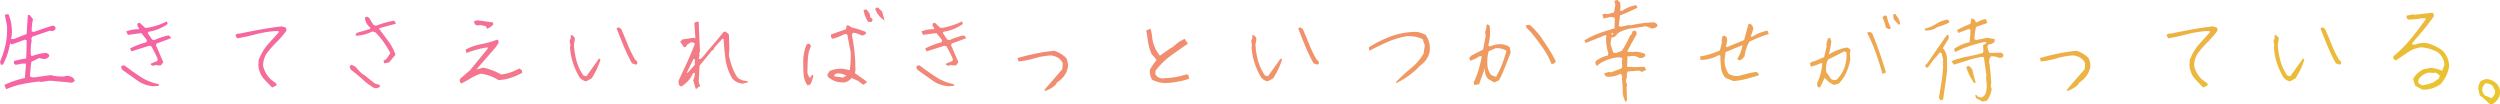 <svg xmlns="http://www.w3.org/2000/svg" xmlns:xlink="http://www.w3.org/1999/xlink" width="699.65" height="29.182" viewBox="0 0 699.65 29.182"><defs><linearGradient id="a" y1="0.5" x2="1.012" y2="0.657" gradientUnits="objectBoundingBox"><stop offset="0" stop-color="#f75fa8"/><stop offset="1" stop-color="#eac52d"/></linearGradient></defs><path d="M-357.094-.133l-.5-1.2a24.789,24.789,0,0,1,5.711-1.926l.365-4.051h-1.1l-1.826.365L-354.9-7.3v-.73a26.287,26.287,0,0,1,3.387-.7q.166-2.557.133-5.146l-.5-.133q-1.826.73-3.652,1.328l-.465-.266a20.216,20.216,0,0,1-.747,3,20.624,20.624,0,0,1-1.212,2.872l-.6.133-.266-.863a24.988,24.988,0,0,0,1.544-4.765,20.04,20.04,0,0,0,.415-5.263l-.6-3.121.963-.232a10.868,10.868,0,0,1,.847,2.855,13.765,13.765,0,0,1,.116,3.254l-.232.83.73.1,3.652-1.428.365-5.279.465-.1.963,1.2a16.027,16.027,0,0,0-.365,3.453l.631.133q2.656-.963,5.346-1.793l.6.365.133.6a1.54,1.54,0,0,1-1.229.6l-.365-.133-4.98,1.693-.232.6.1.465a15.633,15.633,0,0,0-.232,3.951l.133.365h.365a11.937,11.937,0,0,1,3.885-.83l.73.465v.5a1.722,1.722,0,0,1-1.693.7l-1.1-.232L-350.055-7.8q-.266,2.059-.365,4.084a2.11,2.11,0,0,0,1.461.232l4.35-.6a11.364,11.364,0,0,0,3.785.365l.465-.133a2.667,2.667,0,0,1,2.191.73l.266.6a1.253,1.253,0,0,1-1.461.5q-2.789-.266-5.479-.5l-2.557.365-.465-.133q-2.457.266-4.748.73A21.983,21.983,0,0,0-357.094-.133Zm41.319-.83a8.539,8.539,0,0,1-4.582-1.594l-4.117-2.922a1.231,1.231,0,0,1-.365-1.2l.83-.133q2.191,1.693,4.549,3.221a13.843,13.843,0,0,0,5.014,2.025l.133.465Zm-.1-5.711-.73-.266V-7.3l1.793-.73.133-.5a25.551,25.551,0,0,0-1.826-3.652l-.6-.1-4.947,1.561-.365-.83a22.742,22.742,0,0,1,4.582-1.727l.133-.6-1.561-1.959-3.752.5-.5-.963a9.32,9.32,0,0,1,3.52-.631l.1-.365a1.155,1.155,0,0,1-.465-1.2l.6-.266L-318.2-17.3h.5a18.96,18.96,0,0,0,5.578-1.826l.232.73a12.535,12.535,0,0,1-5.445,2.191l-.133.365,1.229,1.826.6.133a21.052,21.052,0,0,1,3.984-1.328l.6.465v.365q-1.926.73-3.984,1.461l-.133.5,2.059,4.748-.7.863h-.863l-.6-.133ZM-282.657-.6l-2.291-2.391A6.351,6.351,0,0,1-286.508-7.3l.1-.365-.1-.365a14.044,14.044,0,0,1,2.656-4.648l3.021-3.354V-16.4h-1.1a31.319,31.319,0,0,0-5.329.9q-2.54.664-5.2,1.129l-.465-.83a.914.914,0,0,1,1.063-.465q2.922-.631,5.877-1.162t5.977-.9l1.229.365.133.83a25.114,25.114,0,0,1-2.673,3.121,32.253,32.253,0,0,0-2.673,2.988,6.309,6.309,0,0,0-1.2,3.719,7.479,7.479,0,0,0,2.158,3.818l1.594,1.2v.5Zm28.5.1a18.2,18.2,0,0,1-3.221-2.407,35.345,35.345,0,0,0-3.254-2.673l-.365-.83.365-.5h.365l.963.5a14.886,14.886,0,0,0,1.793,1.926l.6.365,3.021,2.391,1.295.365.133.5A1.74,1.74,0,0,1-254.154-.5Zm2.889-6.873-.232-.73.83-.5,1.1-1.66a31.025,31.025,0,0,0-1.876-3.038,20.867,20.867,0,0,0-2.341-2.772l-.83-.232a10.5,10.5,0,0,1-4.582,1.2l-.1-.365.365-.465q1.893-.5,3.719-1.1V-17.4a3.687,3.687,0,0,1-1.461-2.656q.133-.465.73-.332l.465.332,1.1,1.826.73.365a26.223,26.223,0,0,1,5.146-1.461l.5.863q-2.424.6-4.814,1.328,1.561,2.025,2.889,3.852a13.382,13.382,0,0,1,1.793,3.486l-1.793,2.158ZM-229.7-1.727a1.1,1.1,0,0,1-.365-1.328l2.789-2.391,4.947-6.043v-.365a26.233,26.233,0,0,0-5.943,1.594l-.232-.963a15.177,15.177,0,0,1,4.366-1.527,25.445,25.445,0,0,0,4.466-1.262q.5.232.365.963l-.73,1.1-5.445,6.275,1.926-.5a17.382,17.382,0,0,1,4.98,1.926,13.518,13.518,0,0,0,5.08-1.693l.73.5.1.73a21.16,21.16,0,0,1-3.187,1.378,12.987,12.987,0,0,1-3.453.647,12.465,12.465,0,0,0-4.947-1.793,13.16,13.16,0,0,0-2.789,1.262Q-228.374-2.424-229.7-1.727Zm7.139-15.307-.266-.73-1.561-.332-.863.1a.969.969,0,0,1-.83-1.2l.83-.232,4.383.6.1.6A5.094,5.094,0,0,1-222.563-17.033Zm27.739,14.709a3.531,3.531,0,0,1-1.693-.963,19.3,19.3,0,0,1-1.926-4.134,17.777,17.777,0,0,1-.863-4.632l.133-.365-.232-1.2.365-.963-.133-.6.465-.1.73.7v.73l-.232,1.2a21.733,21.733,0,0,0,.73,4.565,13.473,13.473,0,0,0,1.926,4.1l.83.232,3.52-4.914h.365V-8.2a21.171,21.171,0,0,1-2.424,5.047Zm13.979-4.682-1.1-.365a46.339,46.339,0,0,1-2.341-4.848q-1.013-2.457-1.976-4.98l.6-.266.7.5q.963,2.158,1.81,4.316a28.614,28.614,0,0,0,2.075,4.217l.6.6v.6Zm16.716,6.74-.7-2.391a4.6,4.6,0,0,0,.465-2.025h-.465a8.053,8.053,0,0,1-3.387,3.818l-.6-.465-.133-1.1q1.2-2.623,2.407-5.2t2.175-5.2a1,1,0,0,0-1.2-.365l-.963.6-.365.6-.5.1-1.062-1.527.6-.631,3.121-.465.5.133v-.5l-.266-3.719a1.017,1.017,0,0,1,1.229-.332q.133,4.084.365,8.234l-.266.6.133.365-.232,1.1.465.1.963-.963q1.328-1.66,2.723-3.271t2.723-3.3l.6-.232.963.83.133,3.951-.133,1.926a27.644,27.644,0,0,0,.913,3.221,13.08,13.08,0,0,0,1.511,2.988,4.268,4.268,0,0,0,2.756.963l.133.365-1.461.365a4.269,4.269,0,0,1-2.889-1.428,14,14,0,0,1-1.876-5.229,56.828,56.828,0,0,1-.548-5.794l-.332-.133-2.191,2.391-.365.73-.465.232-.6.83-2.789,3.354-.232,4.217A2.7,2.7,0,0,0-162.8-1l-.6.266-.365.465Zm-2.158-4.549,1.926-2.158V-8.533l-.365-.1-1.926,3.951Zm33.45,3.586a5.708,5.708,0,0,1-1.079-3.021q-.116-1.693-.116-3.387a12.9,12.9,0,0,1,.963-5.047l.73-.232.5.7a8.543,8.543,0,0,0-.863,3.2q-.133,1.743-.133,3.569a2.476,2.476,0,0,0,.73,2.158l.5-.83h.365v.6l-.6,1.693A1.119,1.119,0,0,1-132.838-1.229Zm15.572-.133-1.328-1.062-1.926-.863a2.919,2.919,0,0,1-2.889,1.229,5.839,5.839,0,0,1-3.752-1.594l-.1-.6.6-.963a7.71,7.71,0,0,1,4.084-.6l1.561.365a27.211,27.211,0,0,0,.266-5.08q-.5-2.523-.963-4.947l-.73-.1a16.34,16.34,0,0,1-3.387,1.328.987.987,0,0,1-.365-1.229l4.117-1.428.232-1.1h.465l.963.6a28.483,28.483,0,0,1,3.885,1.229l.1.365a1.3,1.3,0,0,1-1.328.6,6.045,6.045,0,0,0-2.391-.73l-.266.6a48.4,48.4,0,0,1,.747,4.9,49.858,49.858,0,0,1,.249,5l-.133.83,3.254,2.291v.365Zm-4.715-2.523a3.947,3.947,0,0,0-2.889-.6l-.465.365v.365l2.391.365Zm6.143-15.074a7.662,7.662,0,0,1-1.295-3.387l.83-.1.83,1.1.266,1.2.465.232.133.5-.365.465Zm4.582-.365-1.062-.83a6.41,6.41,0,0,1-1.561-2.424.7.7,0,0,1,.83-.365l1.1,1.1ZM-93.245-.963a8.539,8.539,0,0,1-4.582-1.594l-4.117-2.922a1.231,1.231,0,0,1-.365-1.2l.83-.133q2.191,1.693,4.549,3.221a13.843,13.843,0,0,0,5.014,2.025l.133.465Zm-.1-5.711-.73-.266V-7.3l1.793-.73.133-.5a25.552,25.552,0,0,0-1.826-3.652l-.6-.1-4.947,1.561-.365-.83A22.741,22.741,0,0,1-95.3-13.281l.133-.6-1.561-1.959-3.752.5-.5-.963a9.32,9.32,0,0,1,3.52-.631l.1-.365a1.155,1.155,0,0,1-.465-1.2l.6-.266,1.561,1.461h.5a18.96,18.96,0,0,0,5.578-1.826l.232.73A12.535,12.535,0,0,1-94.806-16.2l-.133.365,1.229,1.826.6.133a21.052,21.052,0,0,1,3.984-1.328l.6.465v.365q-1.926.73-3.984,1.461l-.133.5,2.059,4.748-.7.863h-.863l-.6-.133ZM-66.369.365-66.5,0l4.98-5.744.133-1.693A3.626,3.626,0,0,0-63.58-9.33l-.963-.266a20.347,20.347,0,0,0-4.7.8,24.7,24.7,0,0,1-4.532.9l-.266-.963q2.557-.73,5.113-1.262a44.792,44.792,0,0,1,5.213-.764,8.408,8.408,0,0,1,3.287,2.025,4.763,4.763,0,0,1,.465,2.623,6.328,6.328,0,0,1-2.523,3.852l-.631.465-.1.365A7.57,7.57,0,0,1-66.369.365Zm33.782-2.225a8.2,8.2,0,0,1-3.785-.93,4.089,4.089,0,0,1-.6-2.889A21.934,21.934,0,0,1-35.144-8.3a11.629,11.629,0,0,0-1.328-1.561,13.48,13.48,0,0,1-1.112-3.885q-.282-2.092-.448-2.822l1.2-.5a11.771,11.771,0,0,1,.465,2.507,9.755,9.755,0,0,0,1.328,3.868l.83,1.2a39.94,39.94,0,0,1,3.619-2.49l1.66-1.361,1.627-.9.93,1.361q-2.955,2.025-5.1,3.6a19.416,19.416,0,0,0-4,4.067v.93l.5.6a2.579,2.579,0,0,0,2.125.465,22.577,22.577,0,0,0,6.176-1.1l.5.365.133.9A23.652,23.652,0,0,1-32.587-1.859Zm28.5-.465a3.531,3.531,0,0,1-1.693-.963A19.3,19.3,0,0,1-7.7-7.421a17.777,17.777,0,0,1-.863-4.632l.133-.365-.232-1.2.365-.963-.133-.6.465-.1.73.7v.73l-.232,1.2a21.732,21.732,0,0,0,.73,4.565,13.473,13.473,0,0,0,1.926,4.1l.83.232,3.52-4.914H-.1V-8.2A21.171,21.171,0,0,1-2.523-3.154ZM9.895-7.006,8.8-7.371a46.341,46.341,0,0,1-2.341-4.848Q5.445-14.676,4.482-17.2l.6-.266.7.5q.963,2.158,1.81,4.316A28.615,28.615,0,0,0,9.662-8.434l.6.6v.6Zm22,5.213v-.365a45.331,45.331,0,0,1,4.084-3.785,15.59,15.59,0,0,0,3.586-4.117l.365-2.291-.6-1.793a9.192,9.192,0,0,0-4.383-.83,23.125,23.125,0,0,0-5.479,1.627q-2.557,1.129-5.08,2.457l-.133-.963a32.159,32.159,0,0,1,6.309-3.121,20.839,20.839,0,0,1,7.172-1.2,9.253,9.253,0,0,1,2.424.83,6.536,6.536,0,0,1,1.1,4.814A6.354,6.354,0,0,1,38.6-6.707a22.483,22.483,0,0,1-5.611,4.316Zm21.929.5-.232-.73a22.99,22.99,0,0,0,1.378-3.52A37.116,37.116,0,0,0,55.877-9.3l-.5-.133A11.683,11.683,0,0,1,52.623-8.1l-.266-.83.631-.631,3.254-1.693.7-3.652-.1-1.328a5.4,5.4,0,0,0,.365-1.926l.365-.133.465.365a12.854,12.854,0,0,1-.365,5.578l.5.266a6.886,6.886,0,0,1,3.354-.631,4.326,4.326,0,0,1,2.191.863l.232,1.461q-.73,1.926-1.511,3.935a36.719,36.719,0,0,1-1.743,3.835l-1.328.6L57.67-2.988a3.456,3.456,0,0,1-.83-3.154q-.963,2.291-1.693,4.615Zm6.043-2.291a29.421,29.421,0,0,0,1.677-3.536,31.22,31.22,0,0,0,1.212-3.769,5,5,0,0,0-3.021-.73l-1.926.863a10.238,10.238,0,0,0-.365,3.619,4.662,4.662,0,0,0,1.1,3.055ZM75.4-7.139a22.78,22.78,0,0,0-2.474-4.6q-1.511-2.175-3.2-4.233l-1.428-1.461v-.631l.963-.1a20.036,20.036,0,0,1,3.021,3.254q1.2,1.727,2.341,3.486A27.217,27.217,0,0,1,76.6-7.836,1.768,1.768,0,0,1,75.4-7.139ZM96.167,3.486A6.093,6.093,0,0,1,95.3.332a24.878,24.878,0,0,0-.232-3.387L95.2-3.52l-.266-.83h-.465a6.579,6.579,0,0,1-3.553.7.937.937,0,0,1-.73-.963l1.328-.365.5.133,2.922-1.1.266-.6-.133-1.1.133-1.2-.863-.232a11.571,11.571,0,0,0-5.479,1.793l-.73.631a1.114,1.114,0,0,1-.365-1.328,7.943,7.943,0,0,1,3.387-1.594l.133-.7a11.751,11.751,0,0,1-.6-4.582l.1-.365h-.465l-5.379,2.158-.365-.73a23.134,23.134,0,0,1,4.084-1.976q2.125-.78,4.35-1.378l.1-2.922a2.387,2.387,0,0,0-1.461-.232l-1.693.365-.365-1.1.83-.232.631.133,1.826-.5.365-1.926-.232-1.328.83-.232.73.73.133,1.063-.133,1.229H95.2a9.654,9.654,0,0,1,3.885-1.561l.365.7q-2.424,1.229-4.881,2.191l-.365,2.988.73.133L97.03-18.1l.465.1q1.594-.365,3.3-.6a25.243,25.243,0,0,1,3.4-.232l.73.465.133.5a1.955,1.955,0,0,1-1.594.73l-.963-.365-.73-.266q-1.959.365-4.034.614A8.762,8.762,0,0,0,93.975-15.8l-.963,1.063-.863.133-.266,1.793.764,2.424.83.133,1.594-.631A28.78,28.78,0,0,0,97.4-15.207l.465-.365.133-.73.6-.232.5.232.133.73q-1.361,2.391-2.689,4.947l1.461.1.6-.1a7.038,7.038,0,0,1,2.922.6l.133.6a1.875,1.875,0,0,1-1.826.5,2.834,2.834,0,0,0-2.059-.5L97.13-9.3l-.465-.133-.133,3.021,2.191.1,2.689-.1.465.83-1.1.6-.963-.365-3.154.266L96.4-4.018l.133.365-.365,1.229.365,1.063L96.4-.5l.133,3.354ZM92.515-15.34l.133-.465h-.4l-.1.332ZM126.264-2.424l-2.158-.863a4.942,4.942,0,0,1-1.278-2.889,31.565,31.565,0,0,1-.183-3.387l-.5-.1a9.945,9.945,0,0,1-5.08,1.328l-.1-.963a22.966,22.966,0,0,0,5.545-1.693l.6-2.424-.1-.365.232-1.2.5-.133.6.365.232.863-.365,1.926h.365l4.715-1.926q.6-2.291,1.229-4.482l.465-.1a1.821,1.821,0,0,1,.863,1.561l-.73,2.059h.465a12.677,12.677,0,0,1,4.25-1.693l.365.963a33.572,33.572,0,0,0-5.445,2.158A10.474,10.474,0,0,0,129.418-9.3l-.963.963-.6.1-.5-.365a9.854,9.854,0,0,0,1.461-3.852l-4.715,1.926L123.84-8.6a6.791,6.791,0,0,0,1.1,4.117,4.4,4.4,0,0,0,3.021.6,30.412,30.412,0,0,1,4.715-1.1l.6.365.133.6q-1.693.5-3.453.979A18.848,18.848,0,0,1,126.264-2.424ZM150.118-.6a1.446,1.446,0,0,1-.365-1.328A15.779,15.779,0,0,0,151.18-7.4h-.465a16.922,16.922,0,0,1-2.756.963l-.232-.863a1.127,1.127,0,0,1,1.063-.6q1.461-.6,2.889-1.229l.73-3.154-.133-.365.465-1.727.631-.1.332.963a30.31,30.31,0,0,1-.7,3.652,14.869,14.869,0,0,1,5.047-1.959l.963.5v.73l-.133.365.133,1.826a17.926,17.926,0,0,1-1.1,3.536,10.35,10.35,0,0,1-2.158,3.171l-1.328.365a6.648,6.648,0,0,1-2.291-1.693l-.332-.266q-.631,1.361-1.229,2.557Zm5.047-2.191a9.47,9.47,0,0,0,2.225-3.47,10.672,10.672,0,0,0,.531-4.2l-.6-.266L152.741-8.4a6.134,6.134,0,0,0-.465,3.42L153.6-3.021A1.757,1.757,0,0,0,155.165-2.789Zm12.85-1.594q-.83-3.021-1.859-5.894a47.828,47.828,0,0,0-2.457-5.661l.7-.266.73.365q1.1,2.689,2.059,5.429t1.793,5.562Zm1.693-12.551-.73-.465a21.462,21.462,0,0,0-.963-2.922l.73-.5.465.232a12.793,12.793,0,0,0,1.2,3.42Zm2.889-1.2-1.461-1.594L171-21.084l.631-.1.465.73a3.561,3.561,0,0,1,.83,2.059ZM196.019,3.32l-1.826-.963-.232-.863h.365a1.464,1.464,0,0,0,1.693.6l.73-.73a6.9,6.9,0,0,0,.365-3.387l-.133-1.561.133-.365-.73-5.113-.6-.133a28.8,28.8,0,0,0-3.935.979q-1.876.614-3.835,1.212l-.7-.963a20.8,20.8,0,0,1,4.35-1.278,45.529,45.529,0,0,0,4.482-1.046l.1-.83-.1-1.328.83-.5.133-.365h-.863q-2.059.5-4.051,1.162a25.377,25.377,0,0,0-3.818,1.627l-.365-.863a12.079,12.079,0,0,1,4.383-1.926,26.85,26.85,0,0,0,.232-3.52l-.5-.133q-1.428.5-2.889,1.1l-.365-.83a30.179,30.179,0,0,1,3.752-1.727l.232-1.461h.5l.6.5.133.5h.465a5.244,5.244,0,0,1,2.424-.863l.365,1.1q-1.561.5-3.154,1.1a20.157,20.157,0,0,0-.465,3.387l.465.266,3.154-.631,2.059.365v.73a2.064,2.064,0,0,1-1.693.73l-.365.73.5,1.594.465.1,2.922-.1.6.465V-9.3a1.428,1.428,0,0,1-1.229.365A4.226,4.226,0,0,0,198.31-9.3a2.567,2.567,0,0,0-.365,2.059q.365,2.557.5,5.346l-.133.963.266.73a7.094,7.094,0,0,1-1.361,3.287Zm-11.754-.365a1.358,1.358,0,0,1-.332-1.461q.332-1.926.647-4A40.529,40.529,0,0,0,185-6.641l-.1-.365.1-.6-.1-.365.1-.365q-.232-.963-.465-1.959l-.5-.1-2.059,2.424-1.2,1.693-.5.133-.365-.631.631-.6,5.445-7.9.465-.1.133.963L184.9-11.621a4.369,4.369,0,0,1,1.146,2.855q.05,1.627.05,3.354-.232,2.059-.531,4.067T185,2.723Zm9.463-4.748a14.3,14.3,0,0,1-2.291-4.615l.7-.232a2.208,2.208,0,0,1,1.1,1.328,33.855,33.855,0,0,0,.863,3.287ZM179.916-16.6l-.1-.465a9.555,9.555,0,0,0,3.2-1.345,7.78,7.78,0,0,1,3.2-1.212l.465.365v.465a16.9,16.9,0,0,1-3.254,1.229A5.12,5.12,0,0,1,179.916-16.6ZM219.741.365,219.608,0l4.98-5.744.133-1.693A3.626,3.626,0,0,0,222.53-9.33l-.963-.266a20.347,20.347,0,0,0-4.7.8,24.7,24.7,0,0,1-4.532.9l-.266-.963q2.557-.73,5.113-1.262a44.792,44.792,0,0,1,5.213-.764,8.408,8.408,0,0,1,3.287,2.025,4.763,4.763,0,0,1,.465,2.623,6.328,6.328,0,0,1-2.523,3.852l-.631.465-.1.365A7.57,7.57,0,0,1,219.741.365ZM257.773-.6l-2.291-2.391A6.351,6.351,0,0,1,253.922-7.3l.1-.365-.1-.365a14.044,14.044,0,0,1,2.656-4.648l3.021-3.354V-16.4h-1.1a31.319,31.319,0,0,0-5.329.9q-2.54.664-5.2,1.129l-.465-.83a.914.914,0,0,1,1.063-.465q2.922-.631,5.877-1.162t5.977-.9l1.229.365.133.83a25.114,25.114,0,0,1-2.673,3.121,32.253,32.253,0,0,0-2.673,2.988,6.309,6.309,0,0,0-1.2,3.719,7.479,7.479,0,0,0,2.158,3.818L259-1.693v.5Zm24.253-1.727a3.531,3.531,0,0,1-1.693-.963,19.3,19.3,0,0,1-1.926-4.134,17.777,17.777,0,0,1-.863-4.632l.133-.365-.232-1.2.365-.963-.133-.6.465-.1.73.7v.73l-.232,1.2a21.732,21.732,0,0,0,.73,4.565,13.473,13.473,0,0,0,1.926,4.1l.83.232,3.52-4.914h.365V-8.2a21.171,21.171,0,0,1-2.424,5.047ZM296-7.006l-1.1-.365a46.345,46.345,0,0,1-2.341-4.848q-1.013-2.457-1.976-4.98l.6-.266.7.5q.963,2.158,1.81,4.316a28.616,28.616,0,0,0,2.075,4.217l.6.6v.6ZM319.162,0,317.1-1.1l-.6-1.893a6.278,6.278,0,0,1,3.021-2.756l1.926-.365a9.75,9.75,0,0,1,3.221.83l.6-1.66a4.669,4.669,0,0,0-1.926-3.586,11.71,11.71,0,0,0-4.549-1.328,8.164,8.164,0,0,0-3.785,1.428q-1.727,1.2-3.42,2.291l-.6-.6v-.6a35.332,35.332,0,0,0,4.848-4.864q2.225-2.706,4.15-5.429v-.365h-.963a19.286,19.286,0,0,1-3.852.365l-.465-.365v-.73l1.793-.365.5.133,4.914-.6a.982.982,0,0,1,.365,1.063q-1.328,1.926-2.889,3.785t-3.121,3.652v.365l.73.1a6.917,6.917,0,0,1,3.221-.465,12.13,12.13,0,0,1,4.582,2.158A6.453,6.453,0,0,1,326.6-6.574a9.732,9.732,0,0,1-2.391,5.014A8.385,8.385,0,0,1,319.162,0Zm2.988-2.025,1.561-1.1.266-.83-1.1-.83-.465.1-1.594-.1a4.717,4.717,0,0,0-2.49,1.527,1.592,1.592,0,0,0-.365,1.328l.963.73A14.659,14.659,0,0,0,322.15-2.025ZM338,4.051l-2.291-2.125a.756.756,0,0,1-.6-.6l-.365-1.561a3.394,3.394,0,0,1,.83-2.291l1.328-.465A4.413,4.413,0,0,1,340.294-1.2a3.6,3.6,0,0,1,.465,2.623A4.172,4.172,0,0,1,339.2,3.719,1.269,1.269,0,0,1,338,4.051Zm.365-1.66A2.225,2.225,0,0,0,339.43.232l-.7-1.328a2.989,2.989,0,0,0-1.926-.7A2.512,2.512,0,0,0,335.844,0a2.607,2.607,0,0,0,.83,1.66A10.03,10.03,0,0,1,338.368,2.391Z" transform="translate(358.821 25.102)" fill="url(#a)"/></svg>